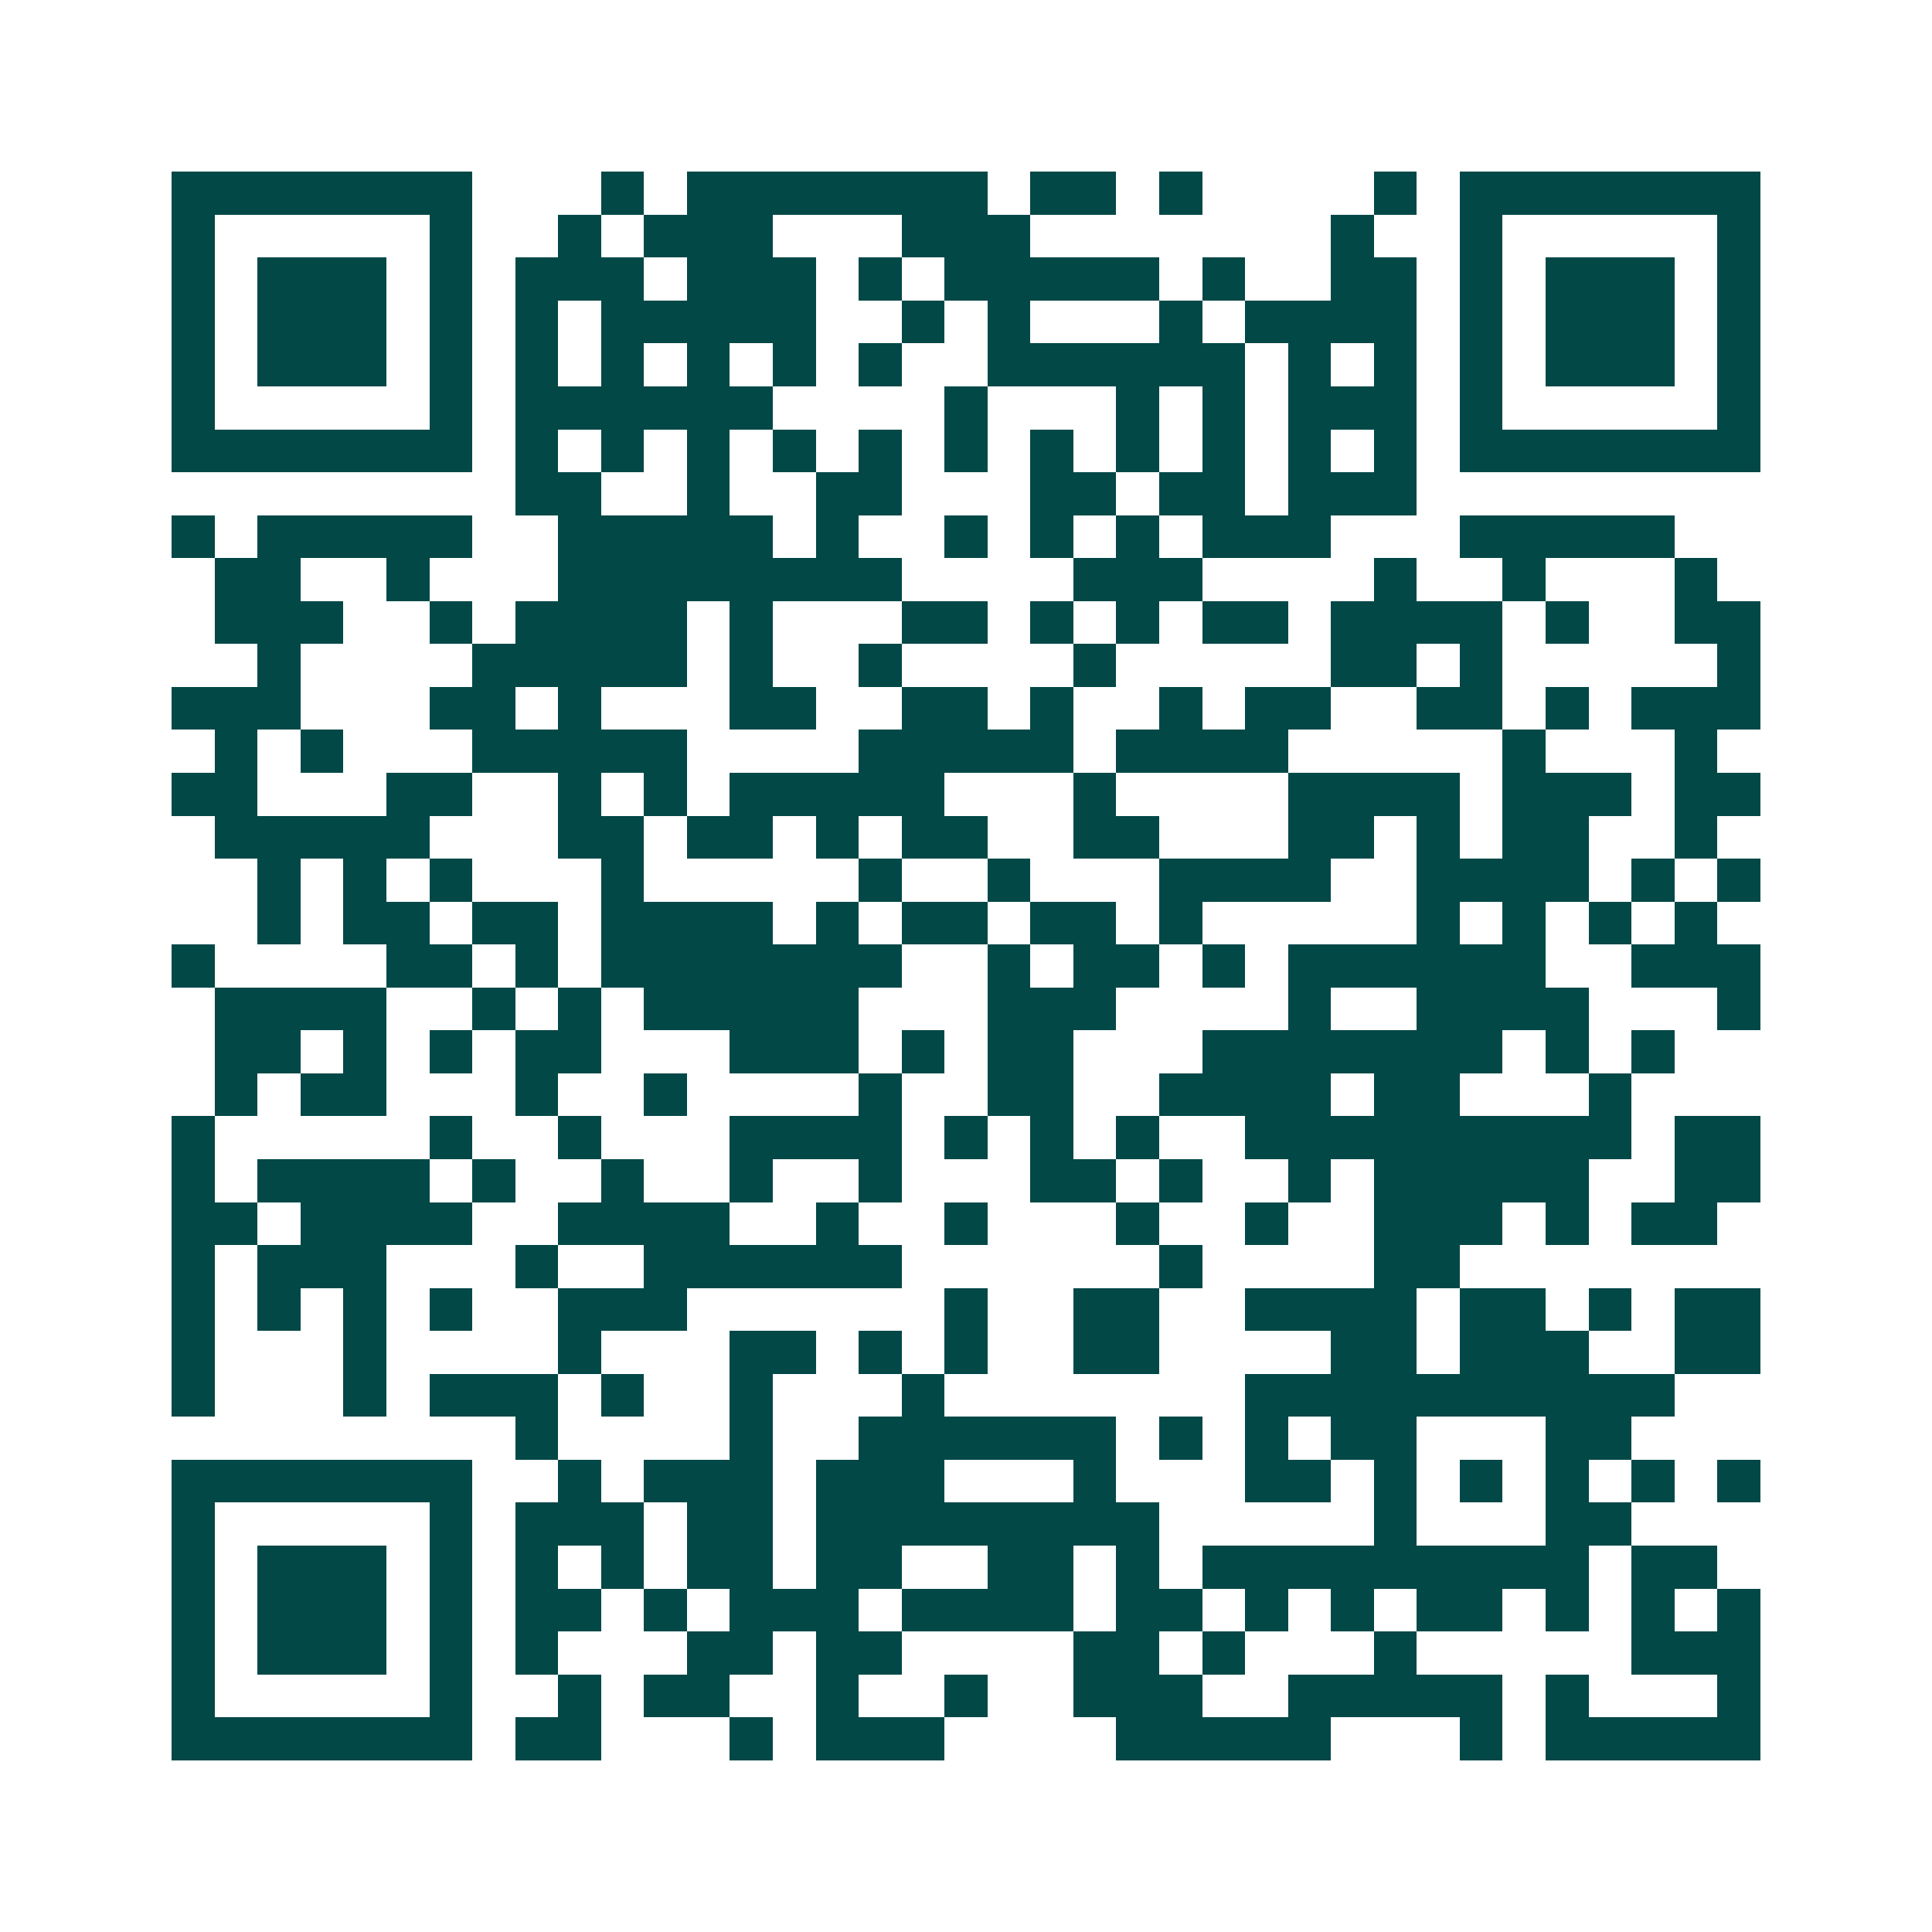 <svg xmlns="http://www.w3.org/2000/svg" width="200" height="200" viewBox="0 0 45 45" shape-rendering="crispEdges"><path fill="#ffffff" d="M0 0h45v45H0z"/><path stroke="#014847" d="M4 4.5h7m3 0h1m1 0h7m1 0h2m1 0h1m4 0h1m1 0h7M4 5.5h1m5 0h1m2 0h1m1 0h3m3 0h3m7 0h1m2 0h1m5 0h1M4 6.5h1m1 0h3m1 0h1m1 0h3m1 0h3m1 0h1m1 0h5m1 0h1m2 0h2m1 0h1m1 0h3m1 0h1M4 7.5h1m1 0h3m1 0h1m1 0h1m1 0h5m2 0h1m1 0h1m3 0h1m1 0h4m1 0h1m1 0h3m1 0h1M4 8.5h1m1 0h3m1 0h1m1 0h1m1 0h1m1 0h1m1 0h1m1 0h1m2 0h6m1 0h1m1 0h1m1 0h1m1 0h3m1 0h1M4 9.5h1m5 0h1m1 0h6m4 0h1m3 0h1m1 0h1m1 0h3m1 0h1m5 0h1M4 10.5h7m1 0h1m1 0h1m1 0h1m1 0h1m1 0h1m1 0h1m1 0h1m1 0h1m1 0h1m1 0h1m1 0h1m1 0h7M12 11.5h2m2 0h1m2 0h2m3 0h2m1 0h2m1 0h3M4 12.5h1m1 0h5m2 0h5m1 0h1m2 0h1m1 0h1m1 0h1m1 0h3m3 0h5M5 13.5h2m2 0h1m3 0h8m4 0h3m4 0h1m2 0h1m3 0h1M5 14.5h3m2 0h1m1 0h4m1 0h1m3 0h2m1 0h1m1 0h1m1 0h2m1 0h4m1 0h1m2 0h2M6 15.5h1m4 0h5m1 0h1m2 0h1m4 0h1m5 0h2m1 0h1m5 0h1M4 16.5h3m3 0h2m1 0h1m3 0h2m2 0h2m1 0h1m2 0h1m1 0h2m2 0h2m1 0h1m1 0h3M5 17.5h1m1 0h1m3 0h5m4 0h5m1 0h4m5 0h1m3 0h1M4 18.5h2m3 0h2m2 0h1m1 0h1m1 0h5m3 0h1m4 0h4m1 0h3m1 0h2M5 19.5h5m3 0h2m1 0h2m1 0h1m1 0h2m2 0h2m3 0h2m1 0h1m1 0h2m2 0h1M6 20.5h1m1 0h1m1 0h1m3 0h1m5 0h1m2 0h1m3 0h4m2 0h4m1 0h1m1 0h1M6 21.5h1m1 0h2m1 0h2m1 0h4m1 0h1m1 0h2m1 0h2m1 0h1m5 0h1m1 0h1m1 0h1m1 0h1M4 22.5h1m4 0h2m1 0h1m1 0h7m2 0h1m1 0h2m1 0h1m1 0h6m2 0h3M5 23.5h4m2 0h1m1 0h1m1 0h5m3 0h3m4 0h1m2 0h4m3 0h1M5 24.5h2m1 0h1m1 0h1m1 0h2m3 0h3m1 0h1m1 0h2m3 0h7m1 0h1m1 0h1M5 25.5h1m1 0h2m3 0h1m2 0h1m4 0h1m2 0h2m2 0h4m1 0h2m3 0h1M4 26.5h1m5 0h1m2 0h1m3 0h4m1 0h1m1 0h1m1 0h1m2 0h9m1 0h2M4 27.5h1m1 0h4m1 0h1m2 0h1m2 0h1m2 0h1m3 0h2m1 0h1m2 0h1m1 0h5m2 0h2M4 28.5h2m1 0h4m2 0h4m2 0h1m2 0h1m3 0h1m2 0h1m2 0h3m1 0h1m1 0h2M4 29.5h1m1 0h3m3 0h1m2 0h6m6 0h1m4 0h2M4 30.5h1m1 0h1m1 0h1m1 0h1m2 0h3m6 0h1m2 0h2m2 0h4m1 0h2m1 0h1m1 0h2M4 31.5h1m3 0h1m4 0h1m3 0h2m1 0h1m1 0h1m2 0h2m4 0h2m1 0h3m2 0h2M4 32.5h1m3 0h1m1 0h3m1 0h1m2 0h1m3 0h1m7 0h10M12 33.5h1m4 0h1m2 0h6m1 0h1m1 0h1m1 0h2m3 0h2M4 34.5h7m2 0h1m1 0h3m1 0h3m3 0h1m3 0h2m1 0h1m1 0h1m1 0h1m1 0h1m1 0h1M4 35.5h1m5 0h1m1 0h3m1 0h2m1 0h8m5 0h1m3 0h2M4 36.5h1m1 0h3m1 0h1m1 0h1m1 0h1m1 0h2m1 0h2m2 0h2m1 0h1m1 0h9m1 0h2M4 37.5h1m1 0h3m1 0h1m1 0h2m1 0h1m1 0h3m1 0h4m1 0h2m1 0h1m1 0h1m1 0h2m1 0h1m1 0h1m1 0h1M4 38.5h1m1 0h3m1 0h1m1 0h1m3 0h2m1 0h2m4 0h2m1 0h1m3 0h1m5 0h3M4 39.5h1m5 0h1m2 0h1m1 0h2m2 0h1m2 0h1m2 0h3m2 0h5m1 0h1m3 0h1M4 40.5h7m1 0h2m3 0h1m1 0h3m4 0h5m3 0h1m1 0h5"/></svg>
